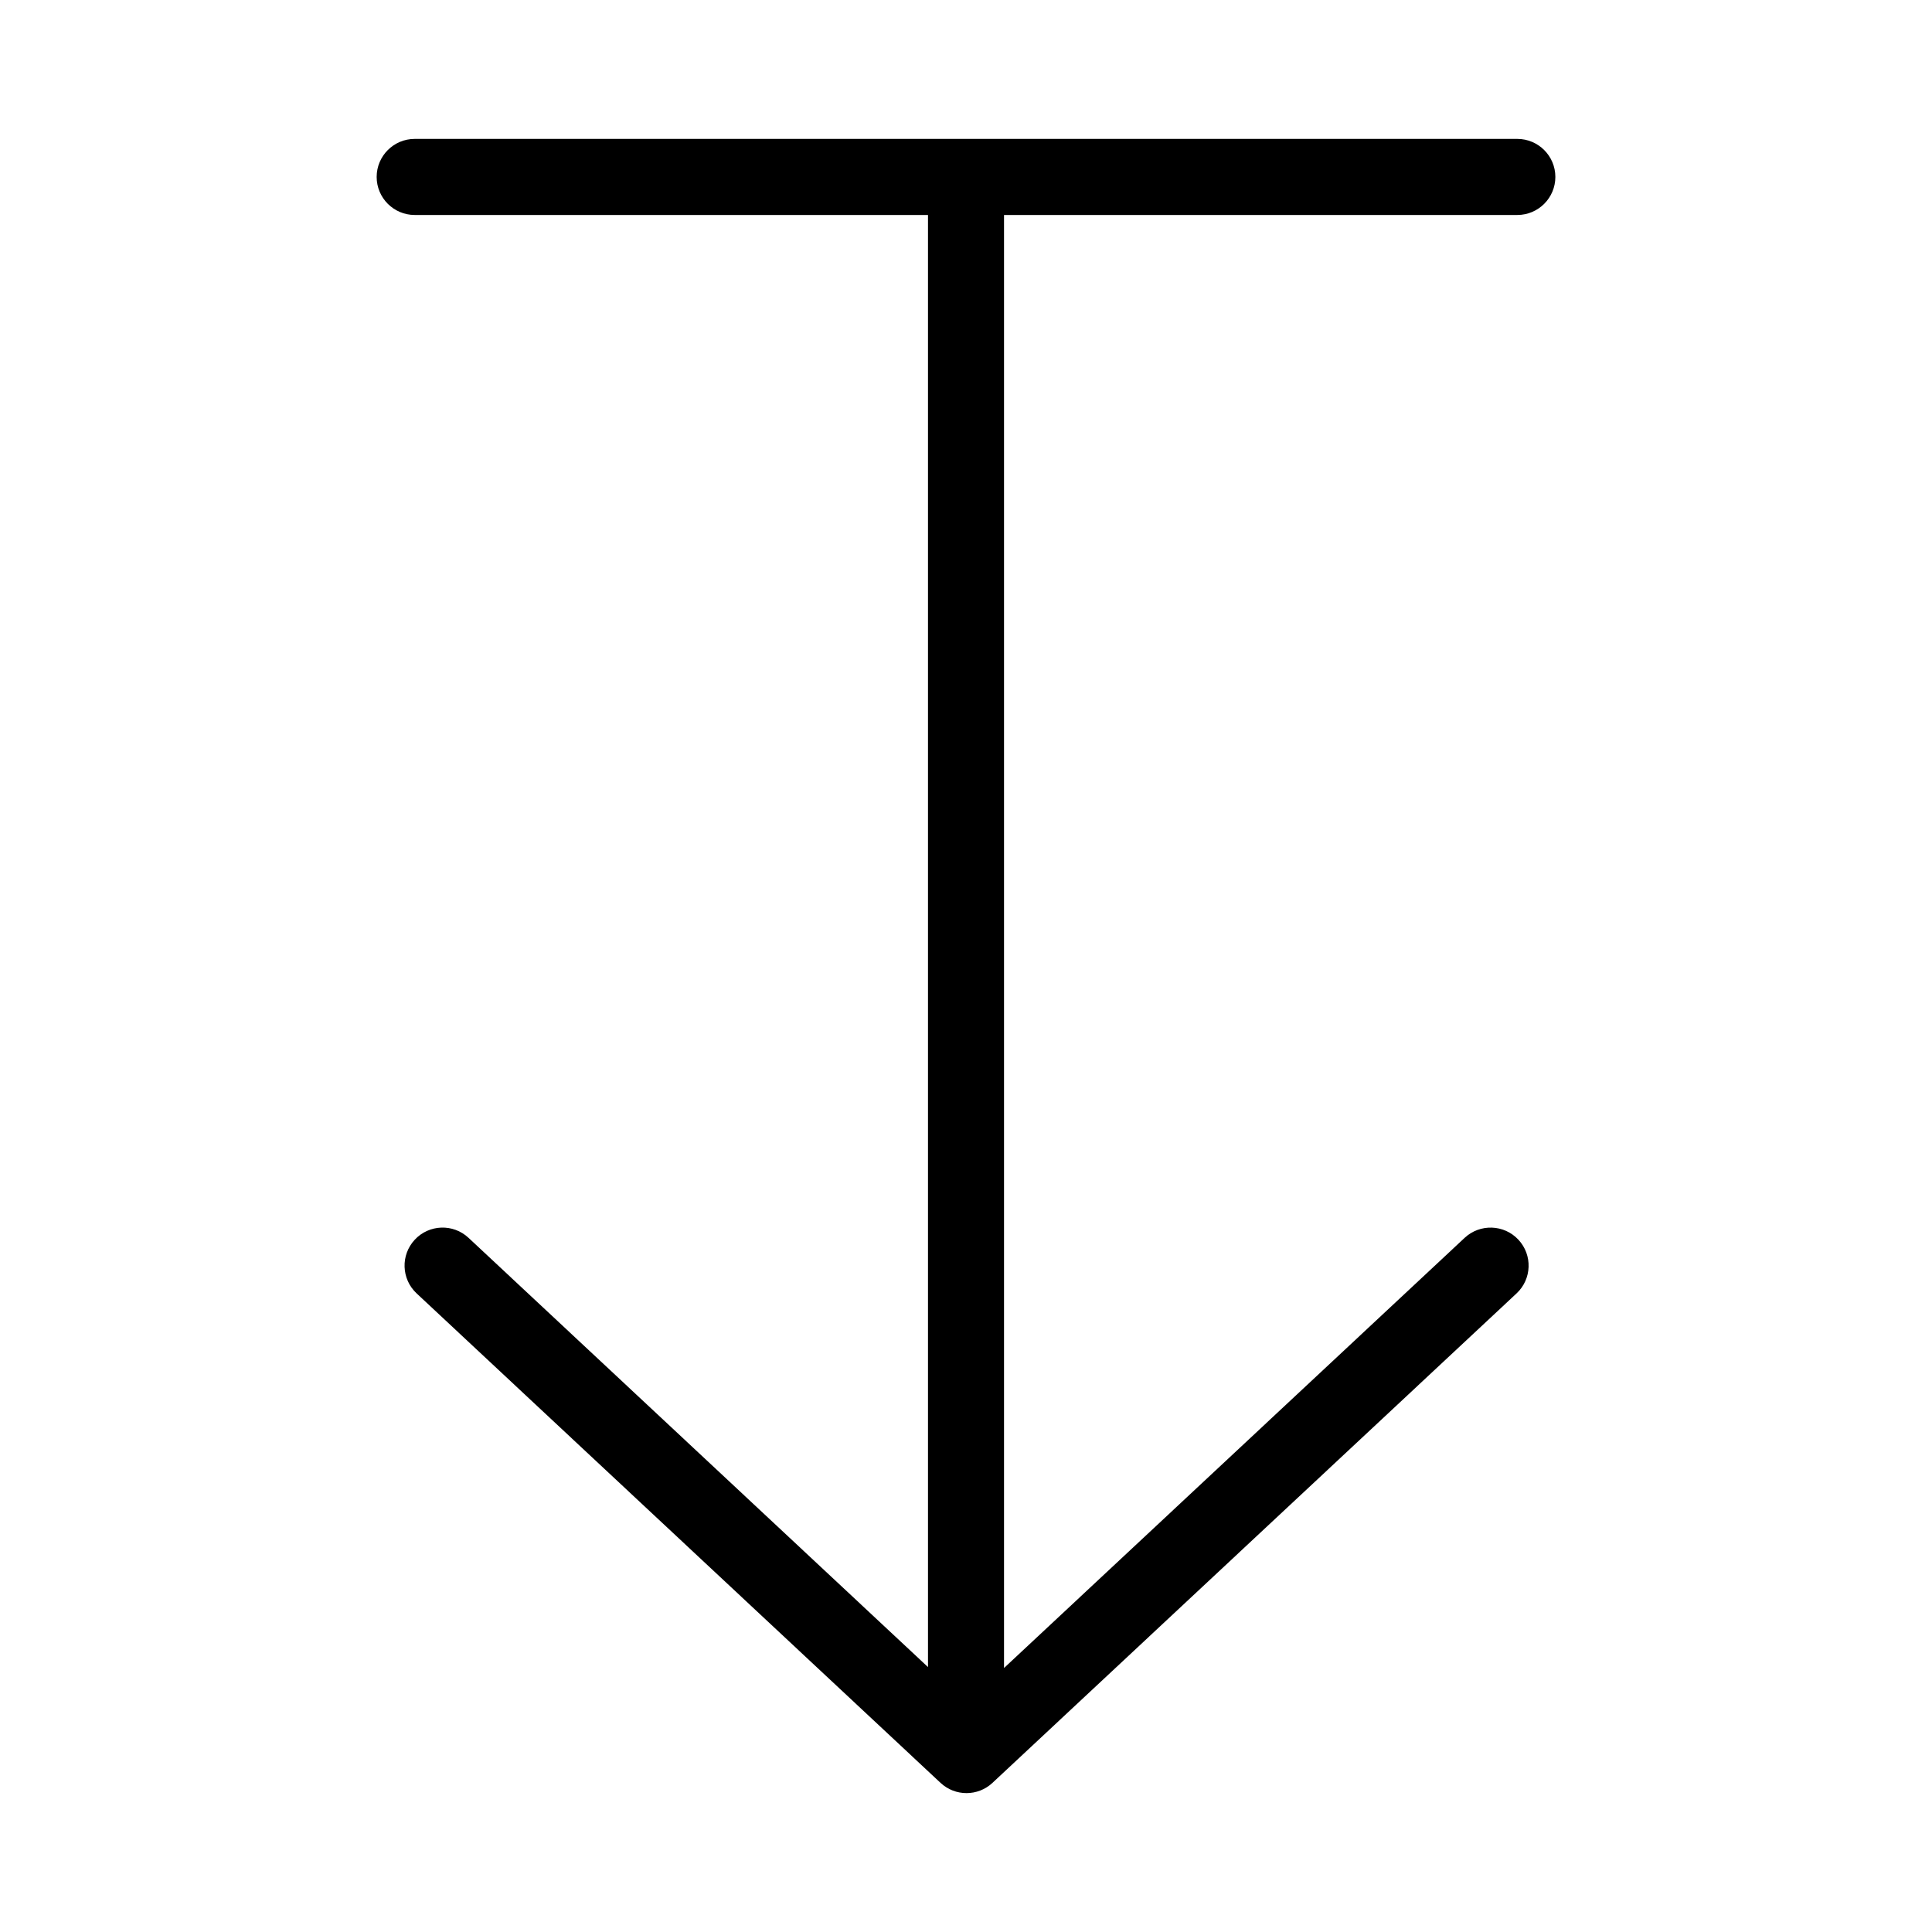 <?xml version="1.0" encoding="UTF-8"?>
<!-- The Best Svg Icon site in the world: iconSvg.co, Visit us! https://iconsvg.co -->
<svg fill="#000000" width="800px" height="800px" version="1.1" viewBox="144 144 512 512" xmlns="http://www.w3.org/2000/svg">
 <path d="m400.13 619.19c-2.473 0-4.941-0.906-6.879-2.715l-138.84-129.71c-4.066-3.797-4.281-10.176-0.484-14.242 3.793-4.066 10.176-4.289 14.242-0.484l121.76 113.75v-384.82h-136.03c-5.562 0-10.078-4.516-10.078-10.078s4.516-10.078 10.078-10.078h292.21c5.562 0 10.078 4.516 10.078 10.078s-4.516 10.078-10.078 10.078h-136.03v385.07l122.07-114c4.066-3.797 10.445-3.578 14.242 0.488 3.797 4.07 3.578 10.445-0.488 14.242l-138.89 129.71c-1.938 1.809-4.41 2.711-6.879 2.711z"/>
</svg>